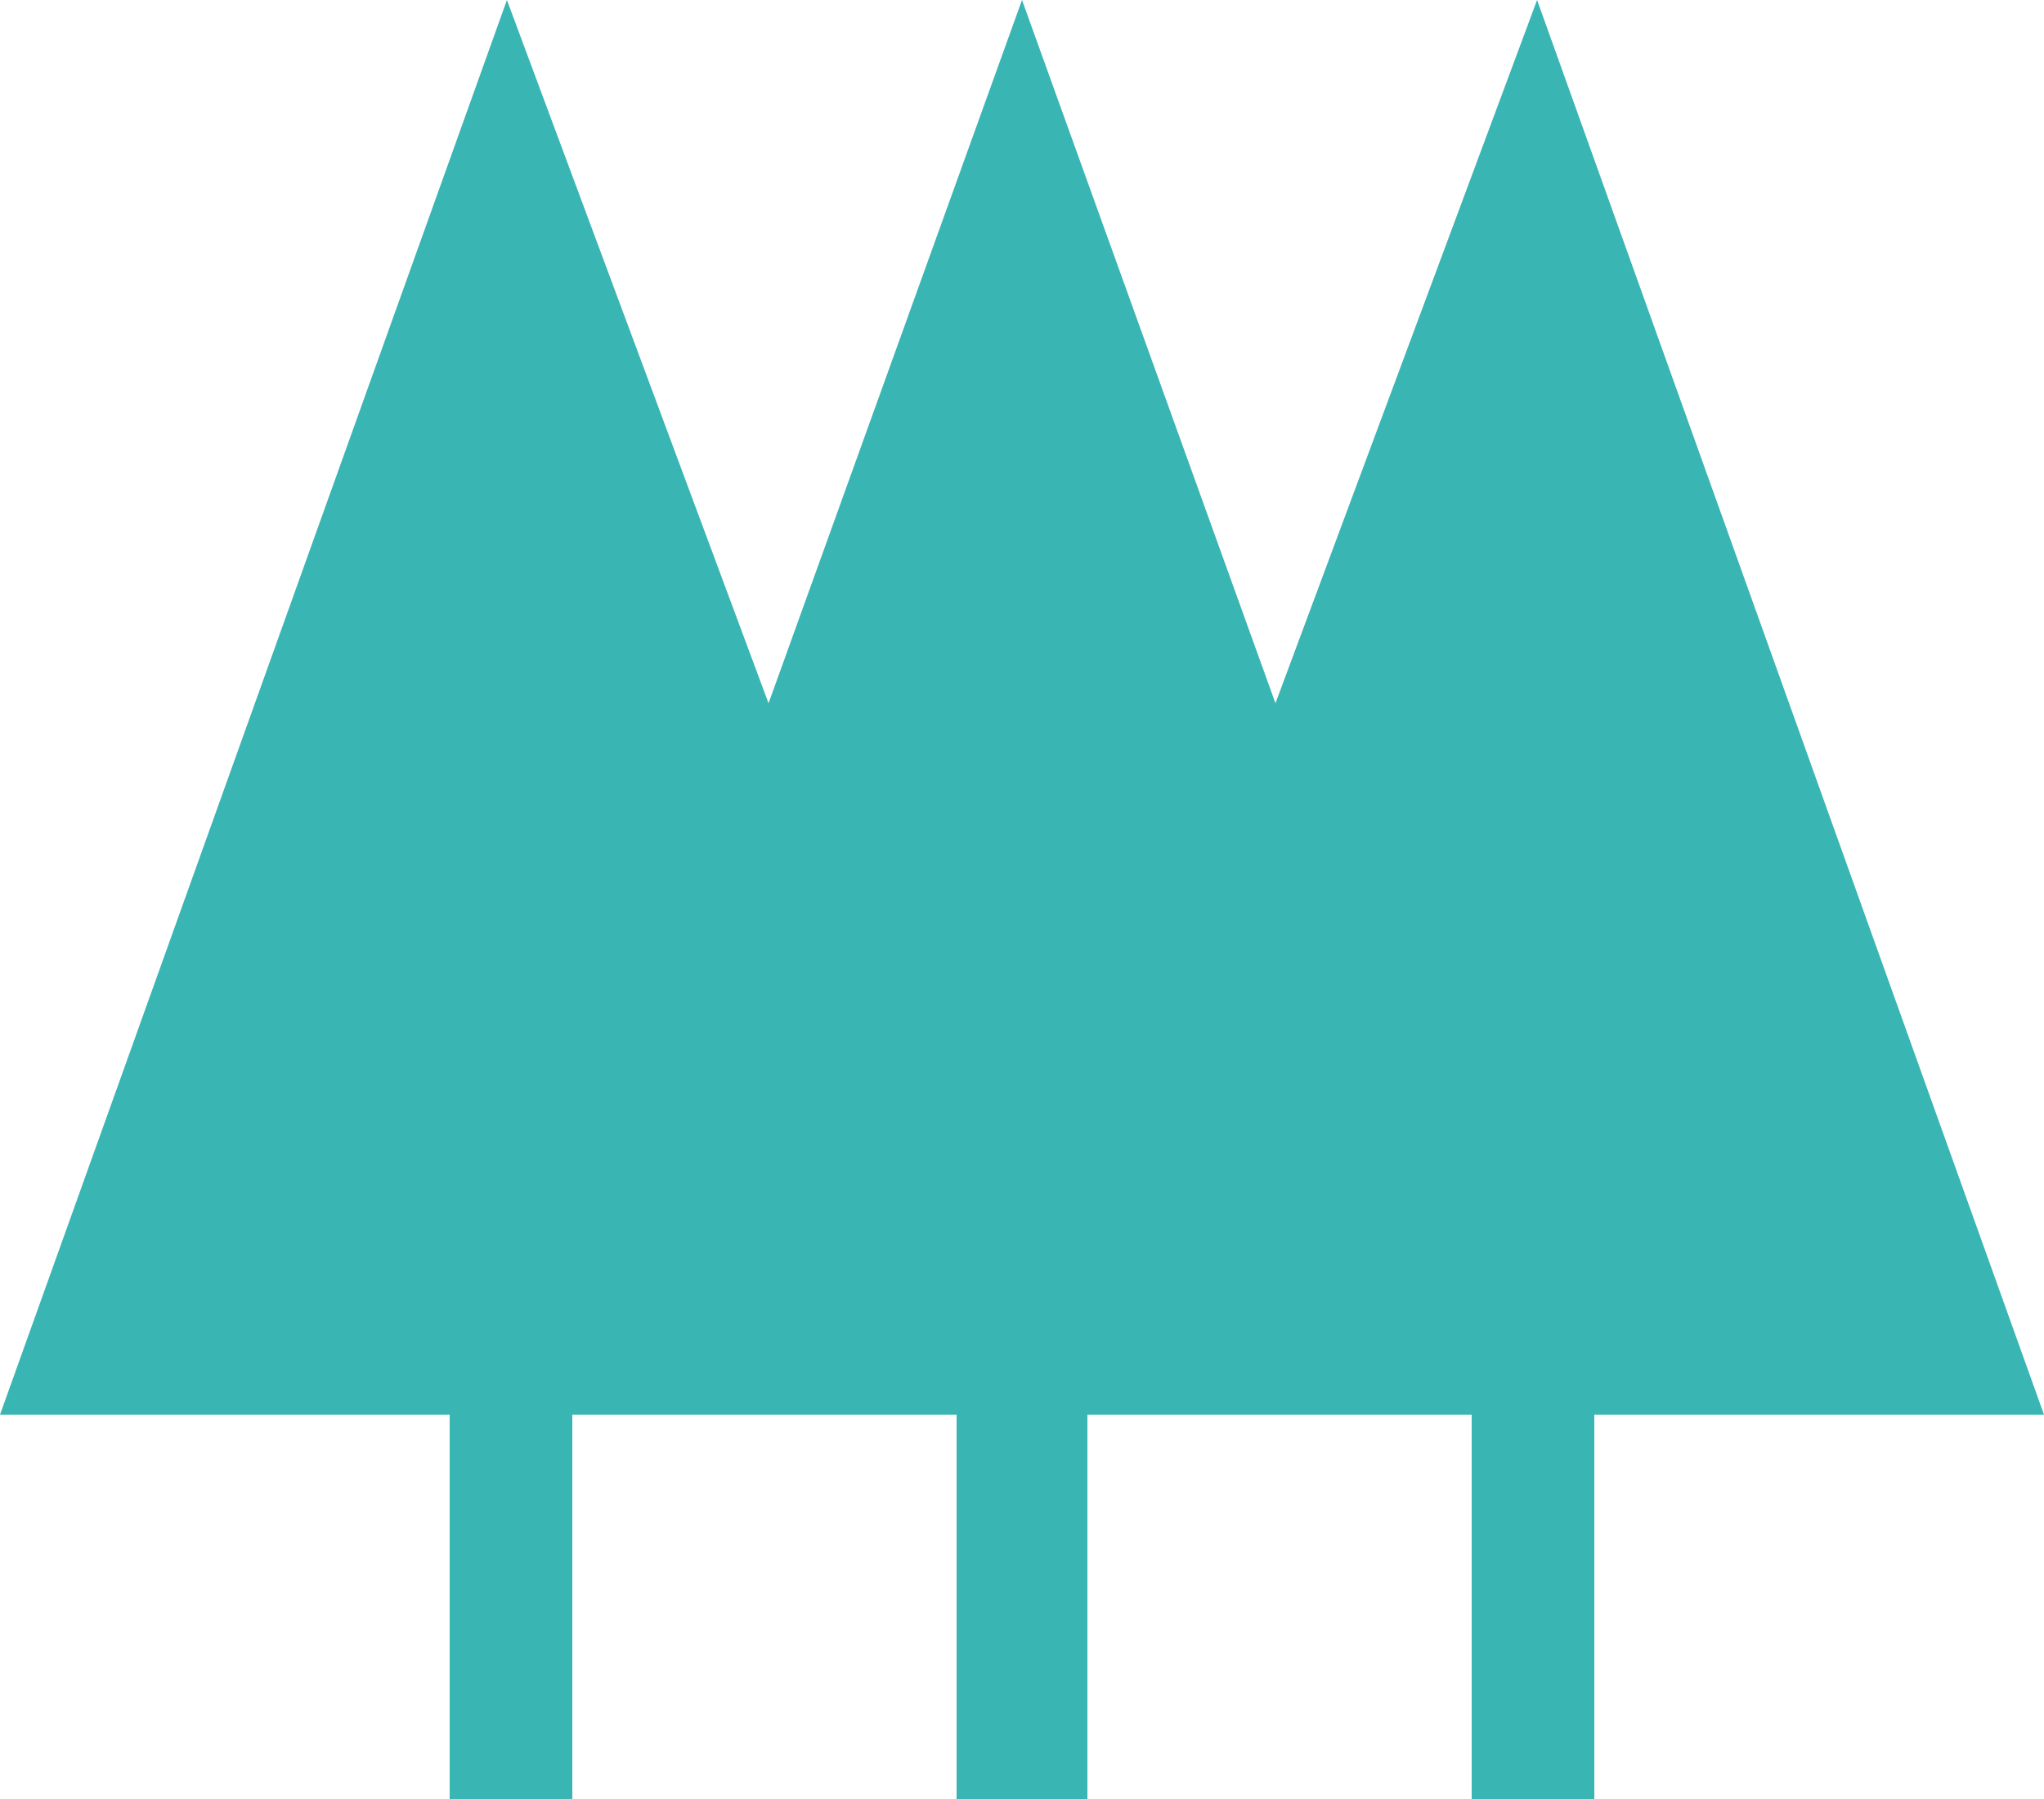<svg enable-background="new 0 0 25 22" viewBox="0 0 25 22" xmlns="http://www.w3.org/2000/svg"><path d="m18.8 0-3.2 8.6-3.1-8.6-3.1 8.6-3.2-8.6-6.2 17.3h5.5v4.7h1.5v-4.7h4.7v4.7h1.6v-4.7h4.7v4.7h1.5v-4.7h5.5z" fill="#39b5b4"/></svg>